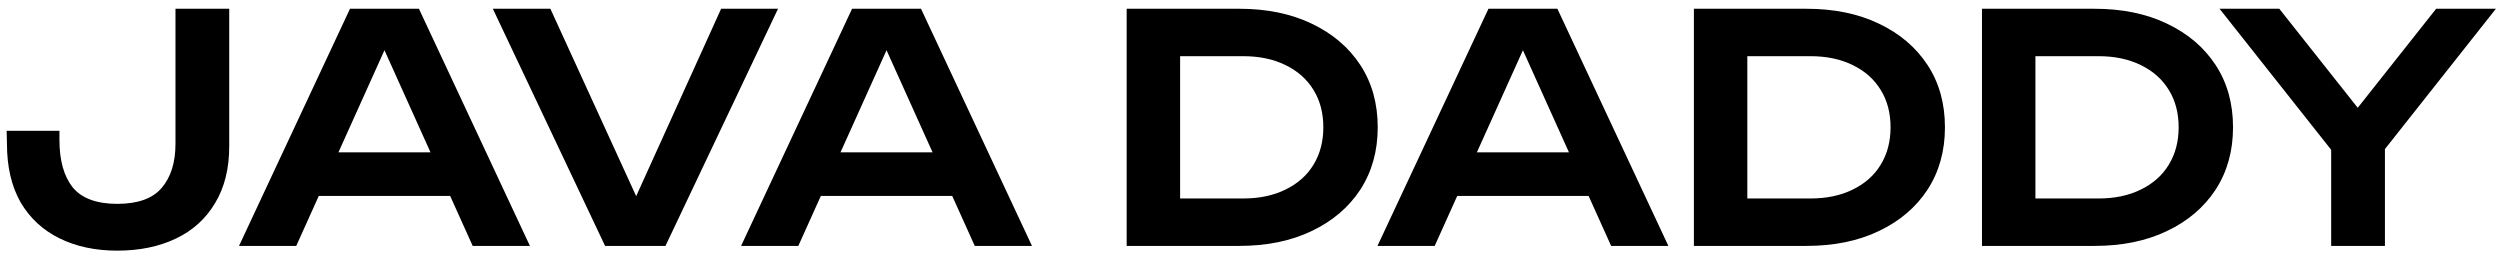<?xml version="1.0" encoding="UTF-8"?> <svg xmlns="http://www.w3.org/2000/svg" width="244" height="25" viewBox="0 0 244 25" fill="none"><path d="M0.648 12.767H5.802V13.662C5.802 15.658 6.234 17.201 7.098 18.291C7.982 19.361 9.433 19.896 11.449 19.896C13.445 19.896 14.885 19.381 15.769 18.353C16.675 17.303 17.127 15.863 17.127 14.032V0.855H22.373V14.279C22.373 16.46 21.91 18.311 20.985 19.834C20.079 21.356 18.804 22.508 17.158 23.29C15.512 24.072 13.609 24.463 11.449 24.463C9.309 24.463 7.427 24.062 5.802 23.259C4.176 22.457 2.911 21.284 2.006 19.741C1.121 18.178 0.679 16.275 0.679 14.032L0.648 12.767ZM29.377 19.124V14.866H45.424V19.124H29.377ZM40.888 0.855L51.719 24H46.134L36.66 2.985H38.388L28.914 24H23.328L34.16 0.855H40.888ZM63.253 21.686H60.938L70.382 0.855H75.936L64.95 24H59.056L48.101 0.855H53.717L63.253 21.686ZM78.379 19.124V14.866H94.426V19.124H78.379ZM89.89 0.855L100.721 24H95.136L85.662 2.985H87.39L77.916 24H72.33L83.162 0.855H89.89ZM120.95 0.855C123.645 0.855 126 1.339 128.016 2.306C130.053 3.273 131.637 4.62 132.769 6.348C133.9 8.076 134.466 10.103 134.466 12.428C134.466 14.732 133.9 16.758 132.769 18.507C131.637 20.235 130.053 21.583 128.016 22.55C126 23.517 123.645 24 120.95 24H109.963V0.855H120.95ZM115.179 21.932L112.525 19.371H121.351C122.914 19.371 124.282 19.083 125.455 18.507C126.648 17.931 127.564 17.118 128.202 16.069C128.839 15.02 129.158 13.806 129.158 12.428C129.158 11.029 128.839 9.815 128.202 8.786C127.564 7.737 126.648 6.924 125.455 6.348C124.282 5.772 122.914 5.484 121.351 5.484H112.525L115.179 2.923V21.932ZM140.49 19.124V14.866H156.537V19.124H140.49ZM152.001 0.855L162.833 24H157.247L147.773 2.985H149.501L140.027 24H134.442L145.274 0.855H152.001ZM176.31 0.855C179.005 0.855 181.361 1.339 183.377 2.306C185.414 3.273 186.998 4.62 188.13 6.348C189.261 8.076 189.827 10.103 189.827 12.428C189.827 14.732 189.261 16.758 188.13 18.507C186.998 20.235 185.414 21.583 183.377 22.55C181.361 23.517 179.005 24 176.31 24H165.324V0.855H176.31ZM170.539 21.932L167.886 19.371H176.711C178.275 19.371 179.643 19.083 180.816 18.507C182.009 17.931 182.925 17.118 183.562 16.069C184.2 15.02 184.519 13.806 184.519 12.428C184.519 11.029 184.2 9.815 183.562 8.786C182.925 7.737 182.009 6.924 180.816 6.348C179.643 5.772 178.275 5.484 176.711 5.484H167.886L170.539 2.923V21.932ZM204.428 0.855C207.123 0.855 209.478 1.339 211.494 2.306C213.531 3.273 215.115 4.62 216.247 6.348C217.378 8.076 217.944 10.103 217.944 12.428C217.944 14.732 217.378 16.758 216.247 18.507C215.115 20.235 213.531 21.583 211.494 22.55C209.478 23.517 207.123 24 204.428 24H193.441V0.855H204.428ZM198.657 21.932L196.003 19.371H204.829C206.392 19.371 207.76 19.083 208.933 18.507C210.126 17.931 211.042 17.118 211.68 16.069C212.317 15.02 212.636 13.806 212.636 12.428C212.636 11.029 212.317 9.815 211.68 8.786C211.042 7.737 210.126 6.924 208.933 6.348C207.76 5.772 206.392 5.484 204.829 5.484H196.003L198.657 2.923V21.932ZM227.522 24V12.829H232.769V24H227.522ZM216.629 0.855H222.461L231.38 12.119H228.849L237.768 0.855H243.6L231.812 15.76L228.448 15.791L216.629 0.855Z" fill="black"></path></svg> 